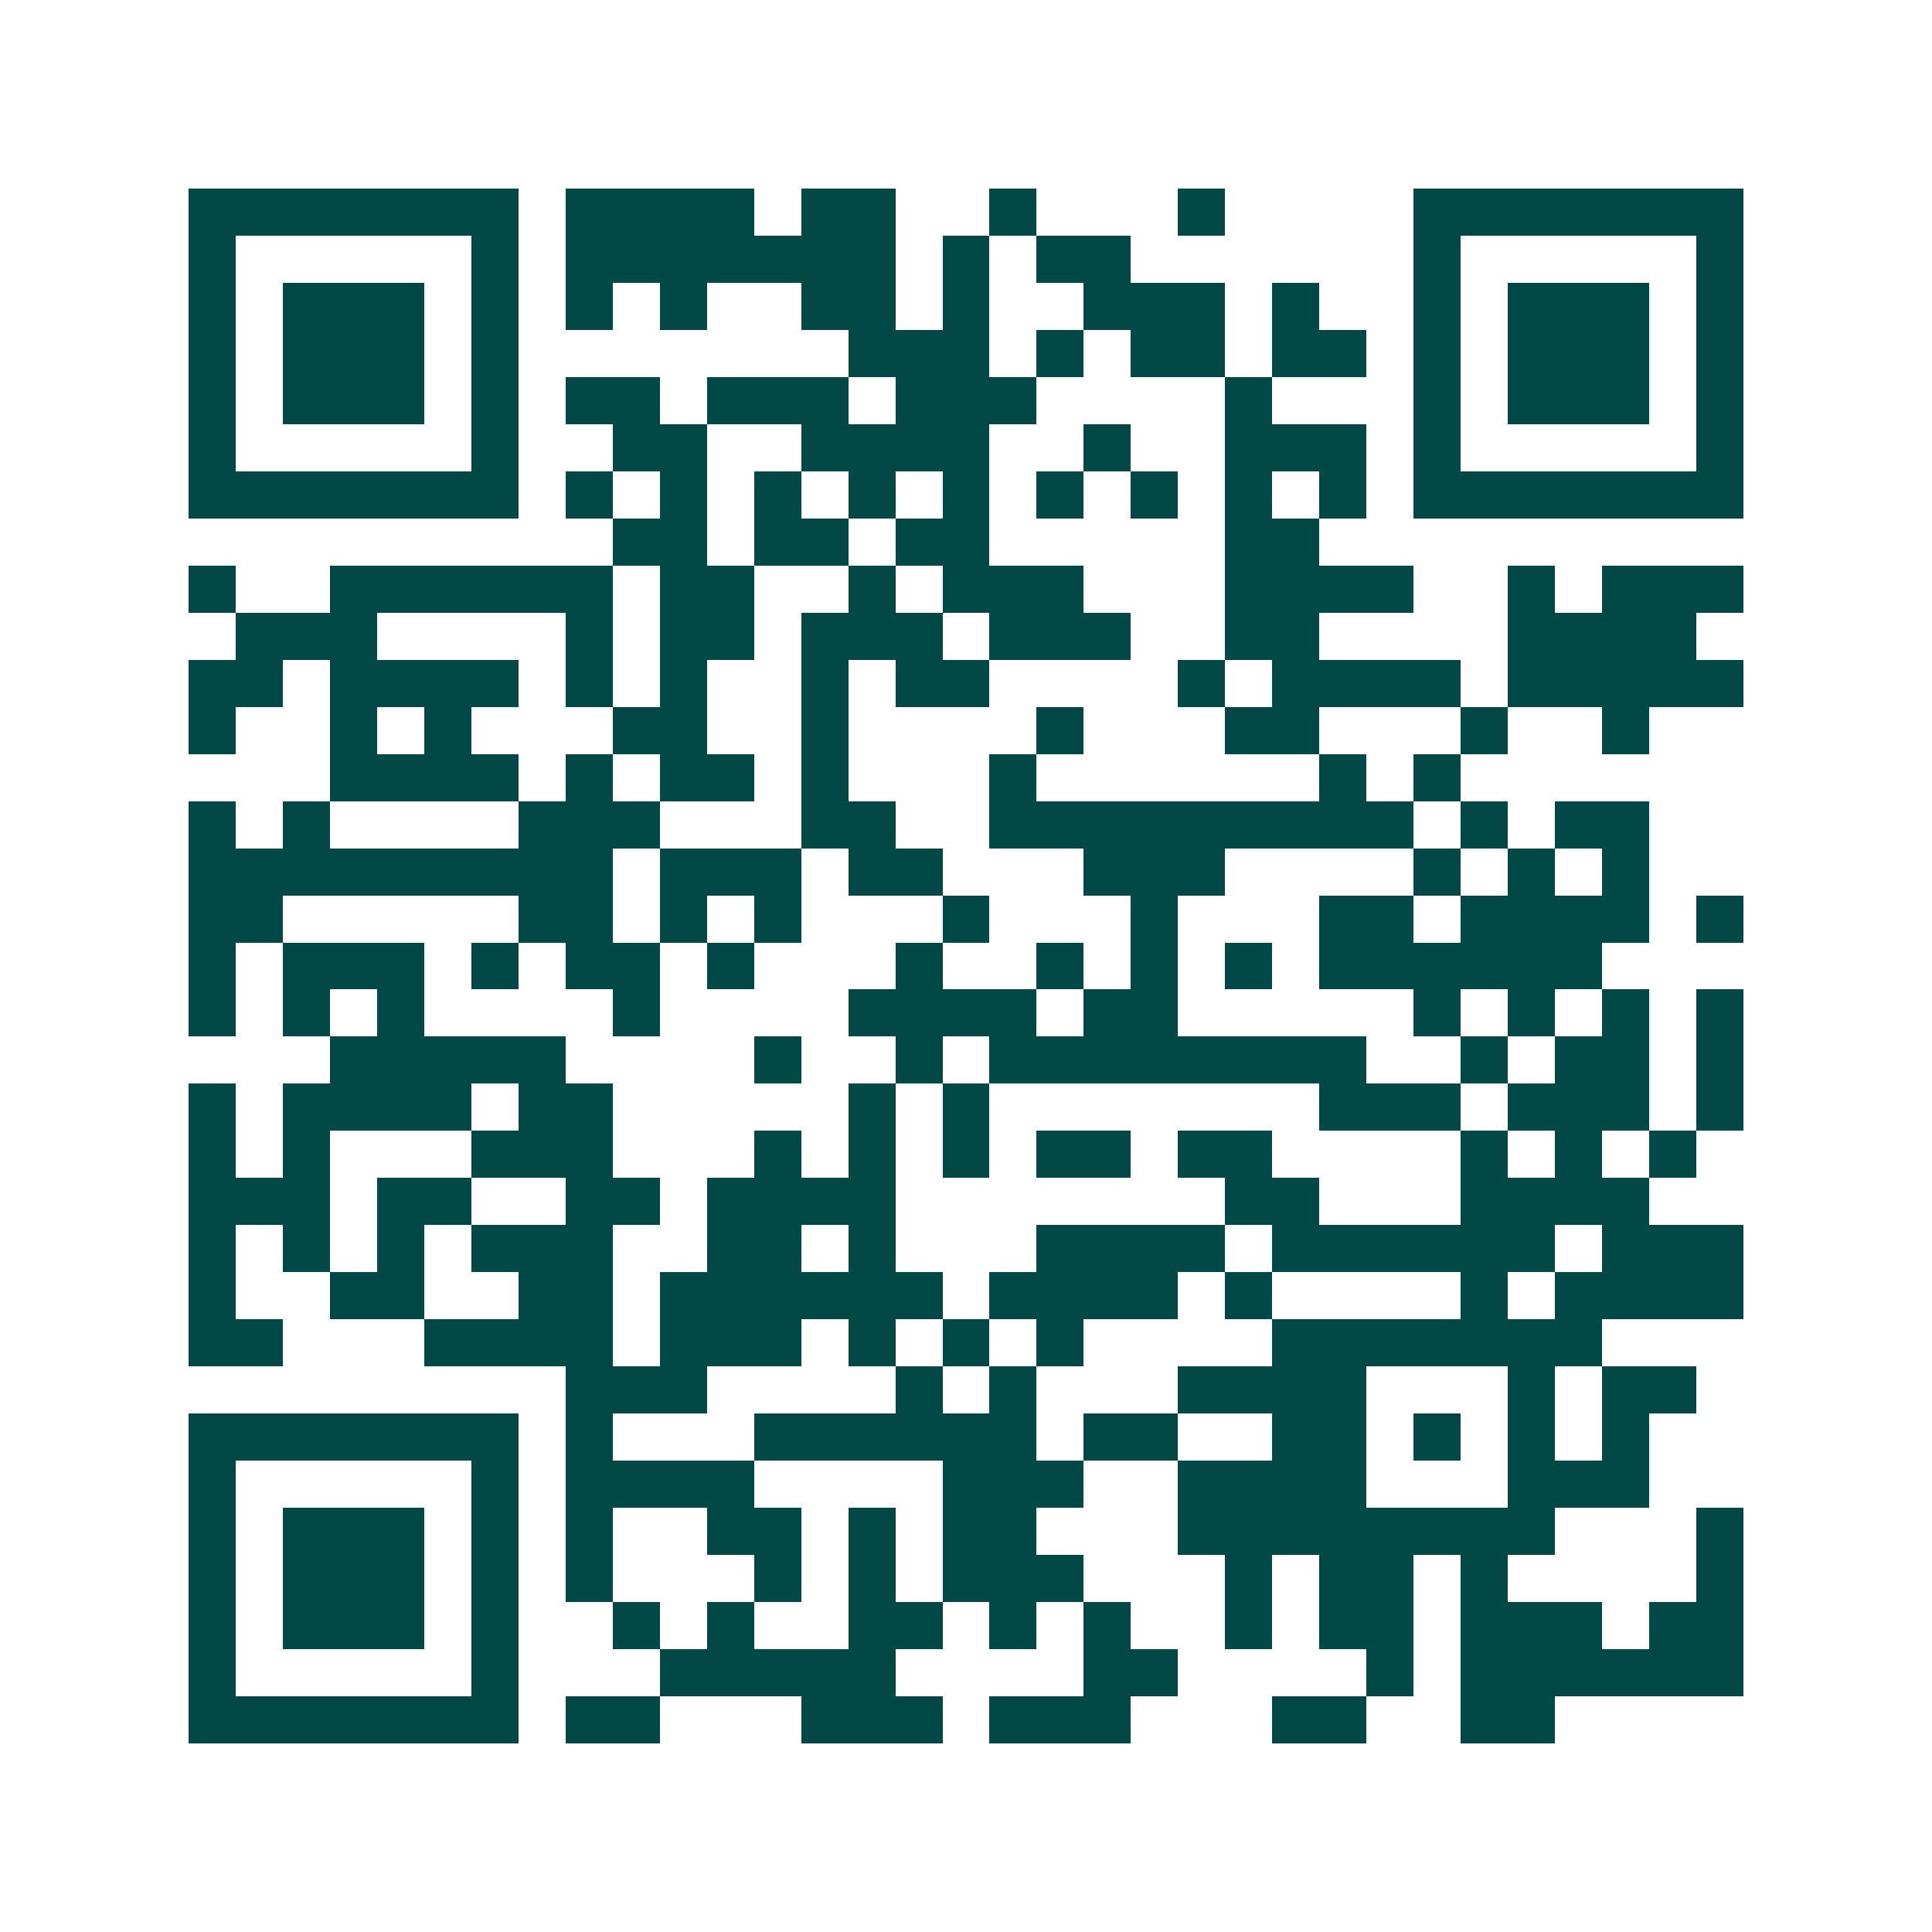 <svg xmlns="http://www.w3.org/2000/svg" width="200" height="200" viewBox="0 0 41 41" shape-rendering="crispEdges"><path fill="#ffffff" d="M0 0h41v41H0z"/><path stroke="#014847" d="M4 4.5h7m1 0h4m1 0h2m2 0h1m3 0h1m4 0h7M4 5.5h1m5 0h1m1 0h7m1 0h1m1 0h2m6 0h1m5 0h1M4 6.5h1m1 0h3m1 0h1m1 0h1m1 0h1m2 0h2m1 0h1m2 0h3m1 0h1m2 0h1m1 0h3m1 0h1M4 7.5h1m1 0h3m1 0h1m7 0h3m1 0h1m1 0h2m1 0h2m1 0h1m1 0h3m1 0h1M4 8.5h1m1 0h3m1 0h1m1 0h2m1 0h3m1 0h3m4 0h1m3 0h1m1 0h3m1 0h1M4 9.5h1m5 0h1m2 0h2m2 0h4m2 0h1m2 0h3m1 0h1m5 0h1M4 10.5h7m1 0h1m1 0h1m1 0h1m1 0h1m1 0h1m1 0h1m1 0h1m1 0h1m1 0h1m1 0h7M13 11.5h2m1 0h2m1 0h2m5 0h2M4 12.5h1m2 0h6m1 0h2m2 0h1m1 0h3m3 0h4m2 0h1m1 0h3M5 13.5h3m4 0h1m1 0h2m1 0h3m1 0h3m2 0h2m4 0h4M4 14.5h2m1 0h4m1 0h1m1 0h1m2 0h1m1 0h2m4 0h1m1 0h4m1 0h5M4 15.5h1m2 0h1m1 0h1m3 0h2m2 0h1m4 0h1m3 0h2m3 0h1m2 0h1M7 16.5h4m1 0h1m1 0h2m1 0h1m3 0h1m6 0h1m1 0h1M4 17.5h1m1 0h1m4 0h3m3 0h2m2 0h9m1 0h1m1 0h2M4 18.5h9m1 0h3m1 0h2m3 0h3m4 0h1m1 0h1m1 0h1M4 19.5h2m5 0h2m1 0h1m1 0h1m3 0h1m3 0h1m3 0h2m1 0h4m1 0h1M4 20.5h1m1 0h3m1 0h1m1 0h2m1 0h1m3 0h1m2 0h1m1 0h1m1 0h1m1 0h6M4 21.5h1m1 0h1m1 0h1m4 0h1m4 0h4m1 0h2m5 0h1m1 0h1m1 0h1m1 0h1M7 22.5h5m4 0h1m2 0h1m1 0h8m2 0h1m1 0h2m1 0h1M4 23.5h1m1 0h4m1 0h2m5 0h1m1 0h1m7 0h3m1 0h3m1 0h1M4 24.5h1m1 0h1m3 0h3m3 0h1m1 0h1m1 0h1m1 0h2m1 0h2m4 0h1m1 0h1m1 0h1M4 25.5h3m1 0h2m2 0h2m1 0h4m7 0h2m3 0h4M4 26.5h1m1 0h1m1 0h1m1 0h3m2 0h2m1 0h1m3 0h4m1 0h6m1 0h3M4 27.5h1m2 0h2m2 0h2m1 0h6m1 0h4m1 0h1m4 0h1m1 0h4M4 28.5h2m3 0h4m1 0h3m1 0h1m1 0h1m1 0h1m4 0h7M12 29.5h3m4 0h1m1 0h1m3 0h4m3 0h1m1 0h2M4 30.5h7m1 0h1m3 0h6m1 0h2m2 0h2m1 0h1m1 0h1m1 0h1M4 31.5h1m5 0h1m1 0h4m4 0h3m2 0h4m3 0h3M4 32.5h1m1 0h3m1 0h1m1 0h1m2 0h2m1 0h1m1 0h2m3 0h8m3 0h1M4 33.5h1m1 0h3m1 0h1m1 0h1m3 0h1m1 0h1m1 0h3m3 0h1m1 0h2m1 0h1m4 0h1M4 34.5h1m1 0h3m1 0h1m2 0h1m1 0h1m2 0h2m1 0h1m1 0h1m2 0h1m1 0h2m1 0h3m1 0h2M4 35.5h1m5 0h1m3 0h5m4 0h2m4 0h1m1 0h6M4 36.5h7m1 0h2m3 0h3m1 0h3m3 0h2m2 0h2"/></svg>
